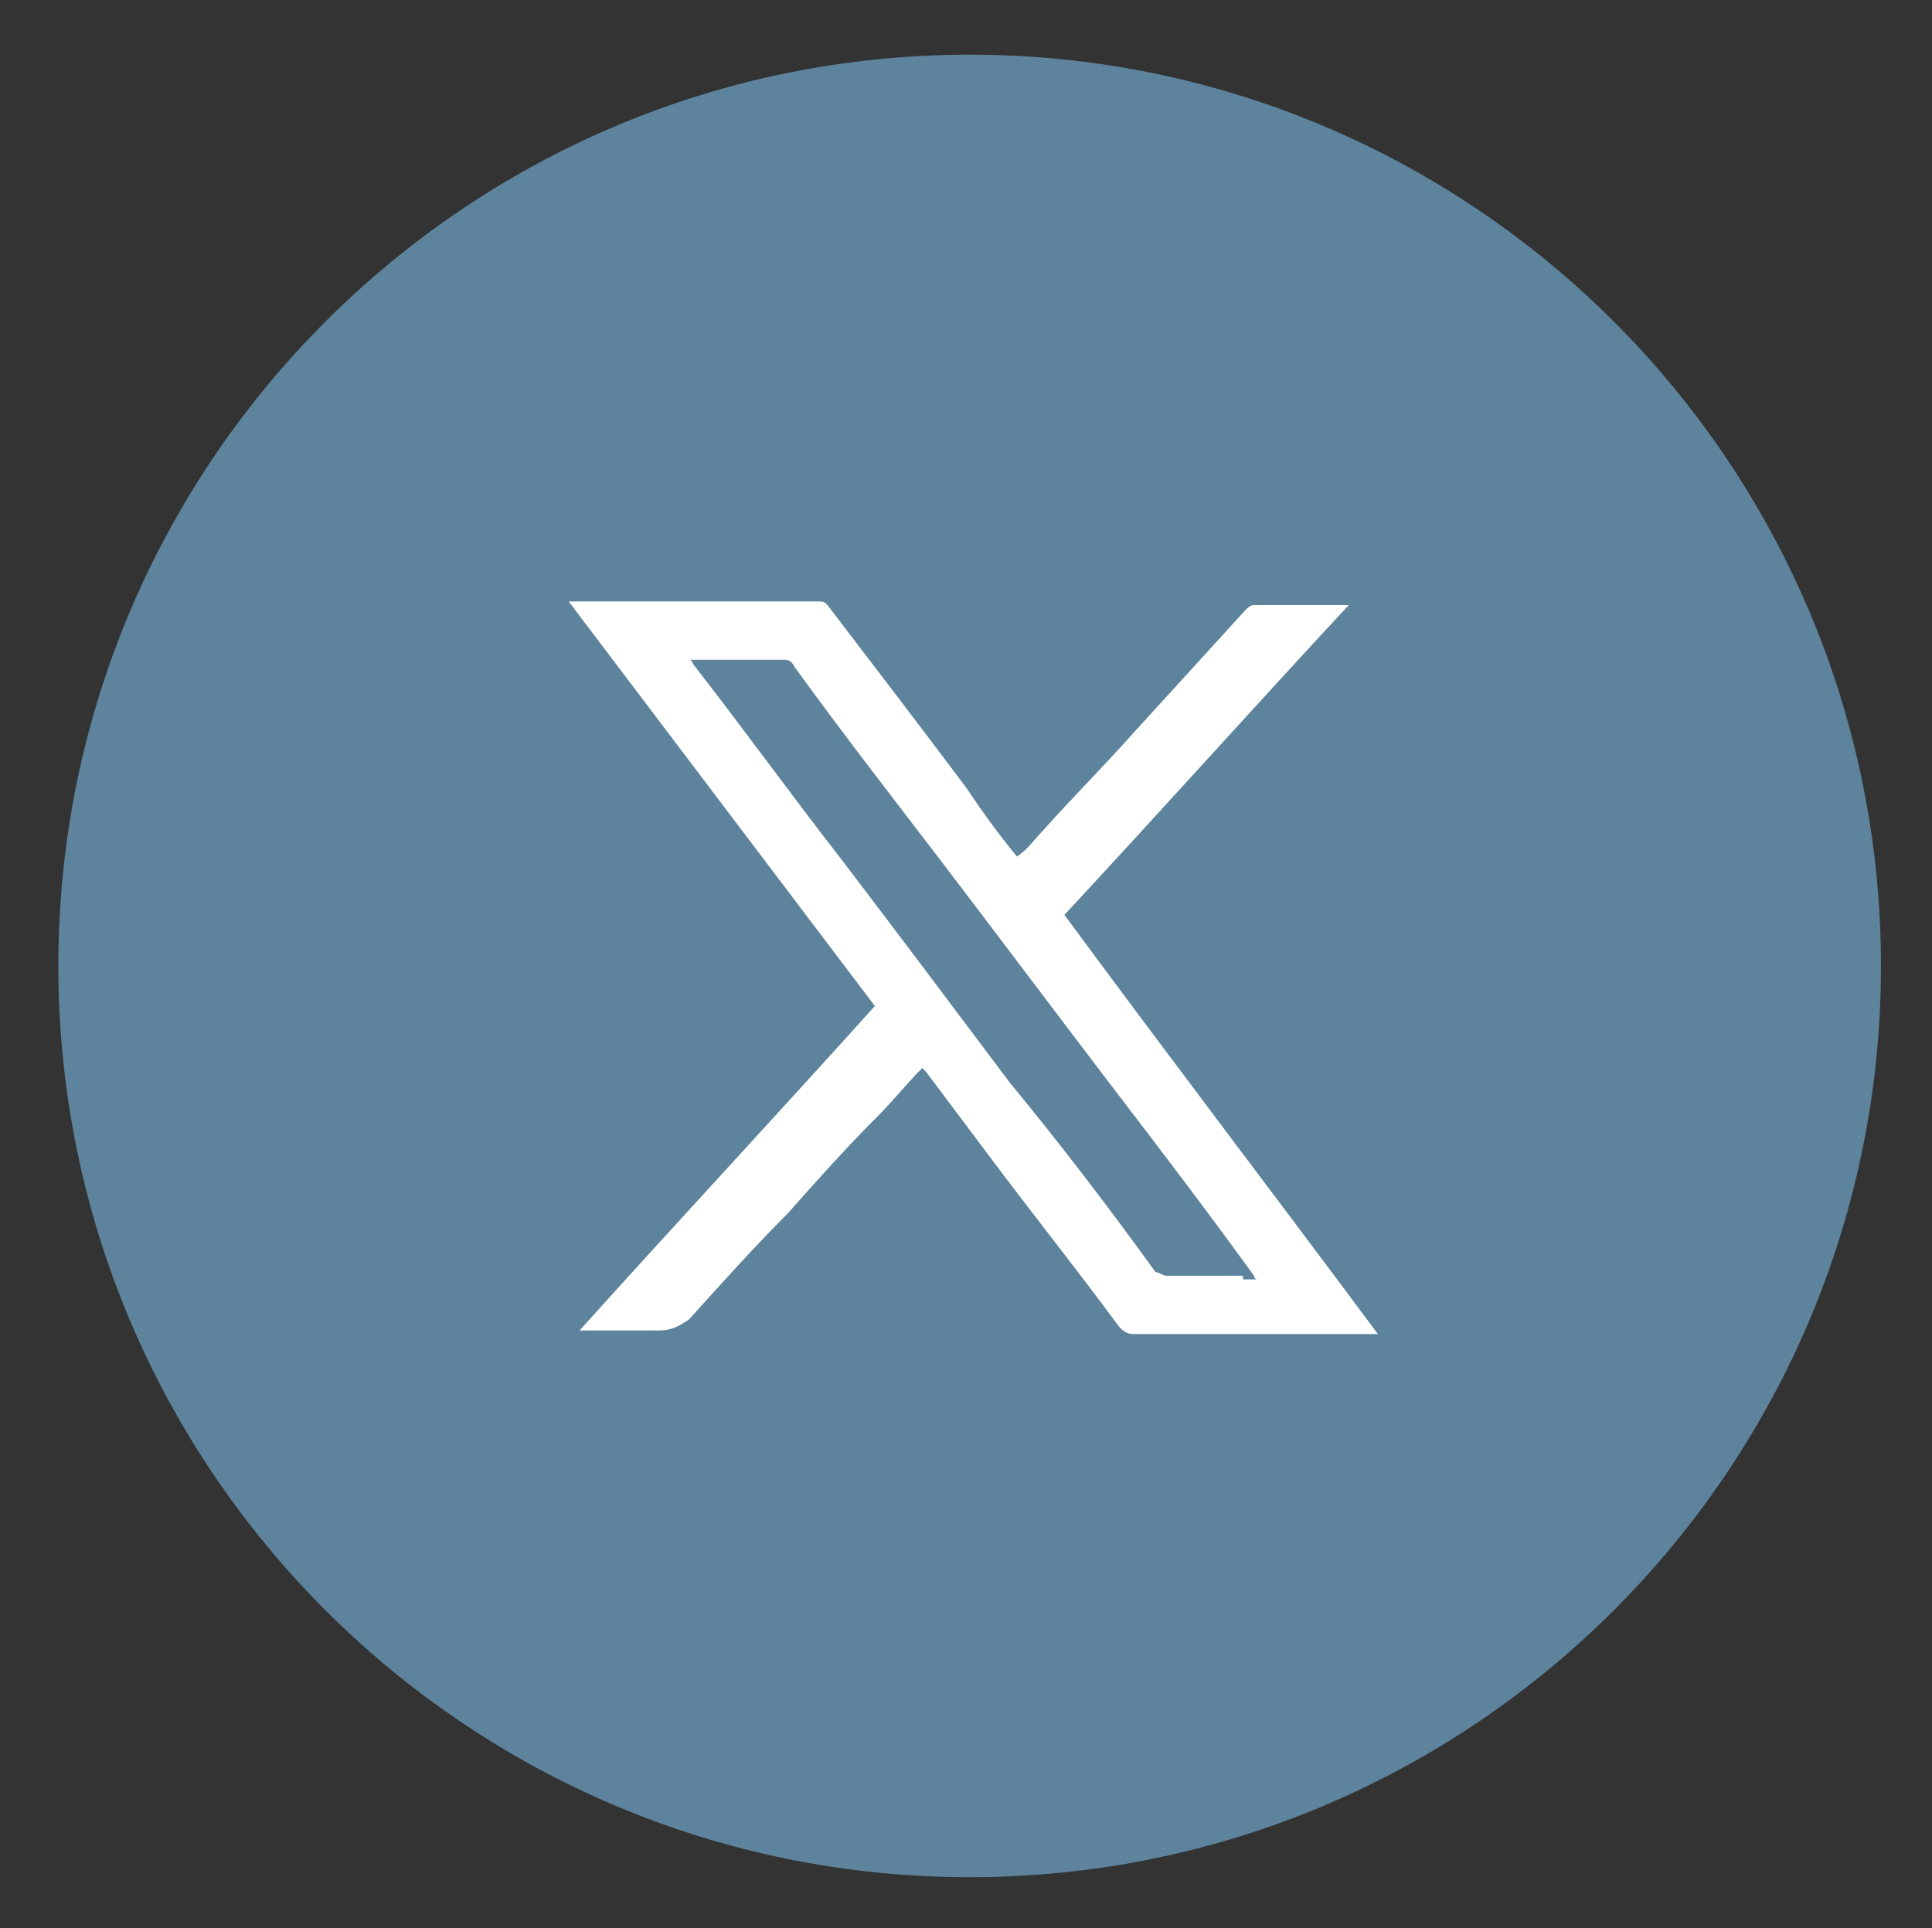 <?xml version="1.0" encoding="utf-8"?>
<!-- Generator: Adobe Illustrator 28.0.0, SVG Export Plug-In . SVG Version: 6.00 Build 0)  -->
<svg version="1.1" id="Layer_1" xmlns="http://www.w3.org/2000/svg" xmlns:xlink="http://www.w3.org/1999/xlink" x="0px" y="0px"
	 viewBox="0 0 53 52.9" style="enable-background:new 0 0 53 52.9;" xml:space="preserve" preserveAspectRatio="xMinYMid">
<rect x="0" y="0" width="53" height="52.9" fill="#333333" stroke="none"/>
<style type="text/css">
	.st0{fill:#5D839D;}
	.st1{fill:#FFFFFF;}
</style>
<path class="st0" d="M26.6,1.5c-13.8,0-25,11.2-25,25s11.2,25,25,25s25-11.2,25-25S40.4,1.5,26.6,1.5z"/>
<path class="st1" d="M29.2,25.1c2.6-2.8,5.2-5.7,7.8-8.5c0,0,0,0-0.1,0c-0.8,0-1.6,0-2.5,0c-0.1,0-0.2,0.1-0.2,0.1
	c-1,1.1-2.1,2.3-3.1,3.4c-0.8,0.9-1.7,1.8-2.5,2.7c-0.2,0.2-0.4,0.5-0.7,0.7c-0.5-0.6-1-1.3-1.4-1.9c-1.2-1.6-2.5-3.3-3.8-5
	c-0.1-0.1-0.1-0.1-0.3-0.1c-2.2,0-4.4,0-6.6,0c-0.1,0-0.1,0-0.2,0c2.8,3.7,5.6,7.4,8.4,11.1c-2.7,3-5.4,5.9-8.1,8.9h0.2
	c0.6,0,1.3,0,2,0c0.3,0,0.5-0.1,0.8-0.3c0.9-1,1.8-2,2.7-2.9c0.8-0.9,1.6-1.8,2.5-2.7c0.4-0.4,0.8-0.9,1.2-1.3c0,0,0.1,0.1,0.1,0.1
	c0.6,0.8,1.2,1.6,1.8,2.4c1.2,1.6,2.4,3.1,3.5,4.6c0.1,0.1,0.2,0.2,0.4,0.2c2.1,0,4.3,0,6.4,0h0.3C34.9,32.7,32,28.9,29.2,25.1
	L29.2,25.1z M34.1,35c-0.7,0-1.4,0-2.1,0c-0.1,0-0.2-0.1-0.3-0.1c-1.3-1.8-2.6-3.5-4-5.2c-1.5-2-3-4-4.6-6.1
	c-1.4-1.8-2.7-3.6-4.1-5.4c0,0,0-0.1-0.1-0.1c0,0,0.1,0,0.1,0c0.8,0,1.7,0,2.5,0c0.1,0,0.2,0,0.3,0.2c1.3,1.8,2.7,3.6,4,5.3
	c1.6,2.1,3.1,4.1,4.7,6.2c1.3,1.7,2.6,3.4,3.9,5.2c0,0,0,0.1,0.1,0.1H34.1L34.1,35z"/>
</svg>
